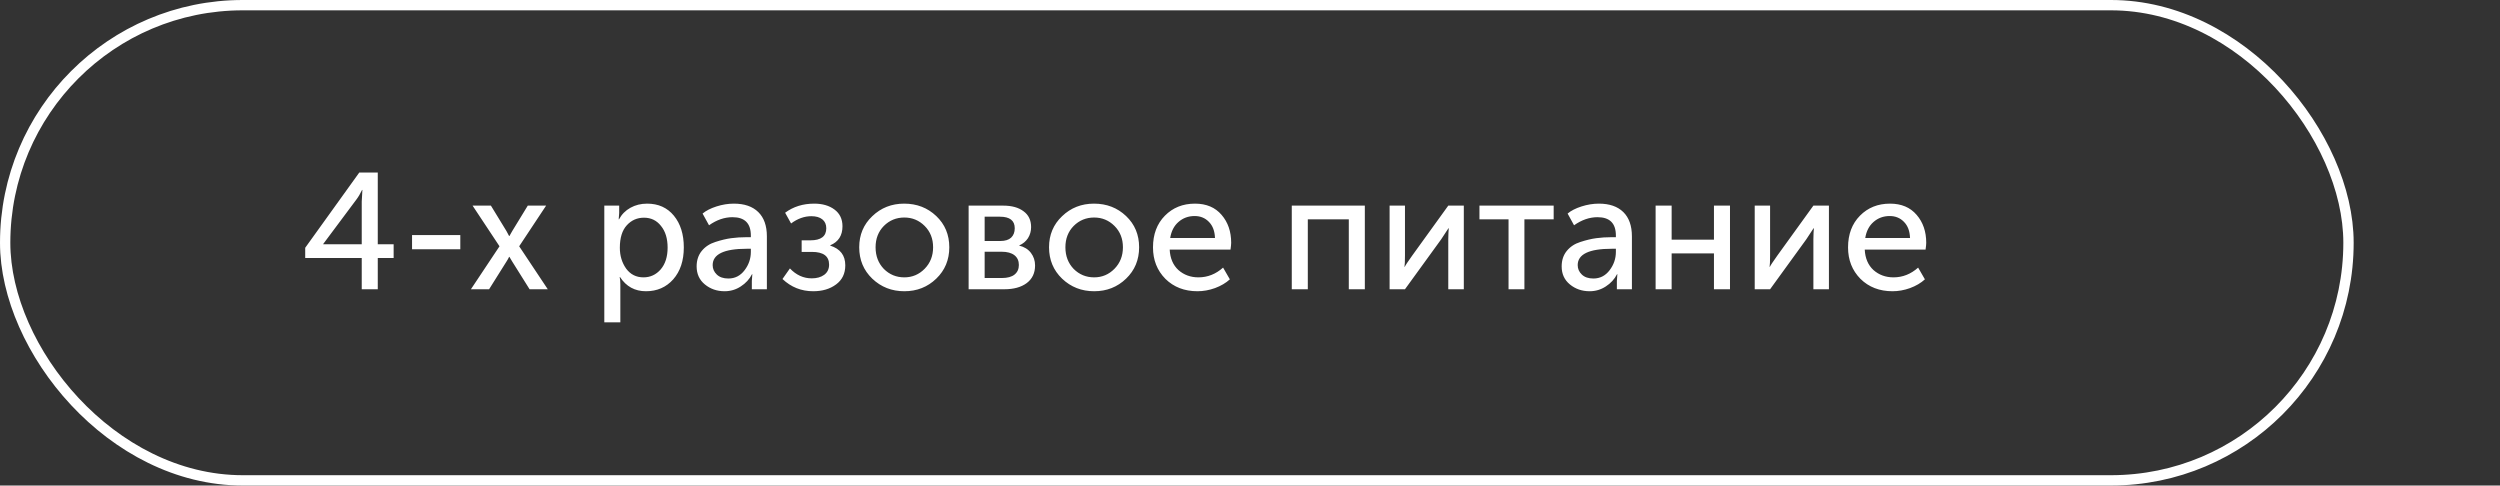 <?xml version="1.0" encoding="UTF-8"?> <svg xmlns="http://www.w3.org/2000/svg" width="242" height="47" viewBox="0 0 242 47" fill="none"><rect x="0" y="0" width="242" height="47" fill="#333333" stroke="none"/> <path d="M29.544 24.976V23.984L34.776 16.704H36.568V23.648H38.104V24.976H36.568V28H35.016V24.976H29.544ZM31.288 23.648H35.016V19.52L35.08 18.384H35.048C34.877 18.747 34.691 19.061 34.488 19.328L31.288 23.616V23.648ZM39.886 24.128V22.752H44.558V24.128H39.886ZM45.584 28L48.352 23.84L45.745 19.904H47.52L49.025 22.368L49.281 22.848H49.312C49.419 22.667 49.51 22.507 49.584 22.368L51.089 19.904H52.864L50.257 23.84L53.025 28H51.264L49.569 25.296L49.312 24.864H49.281C49.206 25.024 49.126 25.168 49.041 25.296L47.344 28H45.584ZM58.497 31.2V19.904H59.937V20.624L59.889 21.232H59.921C60.177 20.752 60.545 20.379 61.025 20.112C61.505 19.845 62.044 19.712 62.641 19.712C63.729 19.712 64.593 20.101 65.233 20.88C65.873 21.659 66.193 22.683 66.193 23.952C66.193 25.232 65.852 26.261 65.169 27.04C64.486 27.808 63.606 28.192 62.529 28.192C61.452 28.192 60.614 27.733 60.017 26.816H59.985C60.028 27.008 60.049 27.243 60.049 27.52V31.2H58.497ZM60.001 23.984C60.001 24.752 60.203 25.424 60.609 26C61.025 26.565 61.585 26.848 62.289 26.848C62.95 26.848 63.505 26.592 63.953 26.08C64.401 25.557 64.625 24.853 64.625 23.968C64.625 23.093 64.412 22.395 63.985 21.872C63.569 21.339 63.02 21.072 62.337 21.072C61.675 21.072 61.121 21.317 60.673 21.808C60.225 22.299 60.001 23.024 60.001 23.984ZM67.434 25.792C67.434 25.195 67.6 24.693 67.93 24.288C68.261 23.883 68.698 23.595 69.242 23.424C69.797 23.243 70.309 23.12 70.778 23.056C71.248 22.992 71.744 22.96 72.266 22.96H72.682V22.8C72.682 21.616 72.09 21.024 70.906 21.024C70.128 21.024 69.37 21.285 68.634 21.808L68.01 20.672C68.341 20.395 68.789 20.165 69.354 19.984C69.92 19.803 70.48 19.712 71.034 19.712C72.058 19.712 72.848 19.984 73.402 20.528C73.957 21.072 74.234 21.856 74.234 22.88V28H72.778V27.184L72.826 26.544H72.794C72.549 27.024 72.186 27.419 71.706 27.728C71.237 28.037 70.714 28.192 70.138 28.192C69.402 28.192 68.768 27.973 68.234 27.536C67.701 27.099 67.434 26.517 67.434 25.792ZM68.986 25.664C68.986 26.016 69.12 26.32 69.386 26.576C69.653 26.832 70.026 26.96 70.506 26.96C71.146 26.96 71.669 26.693 72.074 26.16C72.48 25.627 72.682 25.035 72.682 24.384V24.08H72.282C70.085 24.08 68.986 24.608 68.986 25.664ZM75.744 27.008L76.464 25.984C77.072 26.624 77.776 26.944 78.576 26.944C79.067 26.944 79.467 26.832 79.776 26.608C80.096 26.373 80.256 26.043 80.256 25.616C80.256 24.795 79.701 24.384 78.592 24.384H77.6V23.264H78.448C79.472 23.264 79.984 22.875 79.984 22.096C79.984 21.723 79.856 21.435 79.6 21.232C79.344 21.029 78.992 20.928 78.544 20.928C77.862 20.928 77.206 21.163 76.576 21.632L76 20.592C76.79 20.005 77.728 19.712 78.816 19.712C79.616 19.712 80.272 19.904 80.784 20.288C81.296 20.672 81.552 21.211 81.552 21.904C81.552 22.8 81.157 23.413 80.368 23.744V23.776C81.339 24.085 81.824 24.72 81.824 25.68C81.824 26.48 81.525 27.099 80.928 27.536C80.341 27.973 79.606 28.192 78.72 28.192C77.568 28.192 76.576 27.797 75.744 27.008ZM83.172 23.936C83.172 22.731 83.593 21.728 84.436 20.928C85.279 20.117 86.308 19.712 87.524 19.712C88.751 19.712 89.785 20.112 90.628 20.912C91.471 21.712 91.892 22.72 91.892 23.936C91.892 25.152 91.471 26.165 90.628 26.976C89.785 27.787 88.756 28.192 87.54 28.192C86.324 28.192 85.289 27.787 84.436 26.976C83.593 26.165 83.172 25.152 83.172 23.936ZM84.756 23.936C84.756 24.779 85.023 25.477 85.556 26.032C86.1 26.576 86.761 26.848 87.54 26.848C88.308 26.848 88.964 26.571 89.508 26.016C90.052 25.461 90.324 24.768 90.324 23.936C90.324 23.104 90.052 22.416 89.508 21.872C88.964 21.328 88.308 21.056 87.54 21.056C86.761 21.056 86.1 21.328 85.556 21.872C85.023 22.416 84.756 23.104 84.756 23.936ZM93.763 28V19.904H97.106C97.939 19.904 98.594 20.085 99.075 20.448C99.565 20.8 99.811 21.312 99.811 21.984C99.811 22.379 99.709 22.736 99.507 23.056C99.304 23.365 99.021 23.6 98.659 23.76V23.776C99.149 23.893 99.528 24.128 99.794 24.48C100.061 24.832 100.195 25.237 100.195 25.696C100.195 26.432 99.922 27.003 99.379 27.408C98.845 27.803 98.125 28 97.219 28H93.763ZM95.314 23.328H96.835C97.293 23.328 97.64 23.221 97.874 23.008C98.109 22.784 98.227 22.48 98.227 22.096C98.227 21.349 97.746 20.976 96.787 20.976H95.314V23.328ZM95.314 26.912H96.978C97.522 26.912 97.933 26.8 98.21 26.576C98.488 26.352 98.626 26.043 98.626 25.648C98.626 25.243 98.483 24.928 98.195 24.704C97.906 24.48 97.496 24.368 96.963 24.368H95.314V26.912ZM101.547 23.936C101.547 22.731 101.968 21.728 102.811 20.928C103.654 20.117 104.683 19.712 105.899 19.712C107.126 19.712 108.16 20.112 109.003 20.912C109.846 21.712 110.267 22.72 110.267 23.936C110.267 25.152 109.846 26.165 109.003 26.976C108.16 27.787 107.131 28.192 105.915 28.192C104.699 28.192 103.664 27.787 102.811 26.976C101.968 26.165 101.547 25.152 101.547 23.936ZM103.131 23.936C103.131 24.779 103.398 25.477 103.931 26.032C104.475 26.576 105.136 26.848 105.915 26.848C106.683 26.848 107.339 26.571 107.883 26.016C108.427 25.461 108.699 24.768 108.699 23.936C108.699 23.104 108.427 22.416 107.883 21.872C107.339 21.328 106.683 21.056 105.915 21.056C105.136 21.056 104.475 21.328 103.931 21.872C103.398 22.416 103.131 23.104 103.131 23.936ZM111.61 23.952C111.61 22.683 111.994 21.659 112.762 20.88C113.53 20.101 114.5 19.712 115.674 19.712C116.772 19.712 117.631 20.075 118.25 20.8C118.868 21.515 119.178 22.416 119.178 23.504C119.178 23.643 119.156 23.861 119.114 24.16H113.226C113.268 25.003 113.551 25.664 114.074 26.144C114.607 26.613 115.252 26.848 116.01 26.848C116.895 26.848 117.69 26.533 118.394 25.904L119.05 27.04C118.666 27.392 118.186 27.675 117.61 27.888C117.044 28.091 116.479 28.192 115.914 28.192C114.655 28.192 113.62 27.792 112.81 26.992C112.01 26.181 111.61 25.168 111.61 23.952ZM113.274 23.04H117.61C117.588 22.368 117.391 21.845 117.018 21.472C116.655 21.099 116.196 20.912 115.641 20.912C115.034 20.912 114.511 21.104 114.074 21.488C113.647 21.861 113.38 22.379 113.274 23.04ZM125.044 28V19.904H132.116V28H130.564V21.232H126.596V28H125.044ZM134.513 28V19.904H136.001V24.736C136.001 25.301 135.985 25.664 135.953 25.824H135.985C136.038 25.696 136.278 25.333 136.705 24.736L140.193 19.904H141.697V28H140.193V23.168C140.193 23.019 140.198 22.811 140.209 22.544C140.23 22.267 140.241 22.117 140.241 22.096H140.209C140.198 22.117 139.963 22.475 139.505 23.168L136.001 28H134.513ZM146.027 28V21.232H143.211V19.904H150.395V21.232H147.563V28H146.027ZM151.169 25.792C151.169 25.195 151.334 24.693 151.665 24.288C151.995 23.883 152.433 23.595 152.977 23.424C153.531 23.243 154.043 23.12 154.513 23.056C154.982 22.992 155.478 22.96 156.001 22.96H156.417V22.8C156.417 21.616 155.825 21.024 154.641 21.024C153.862 21.024 153.105 21.285 152.369 21.808L151.745 20.672C152.075 20.395 152.523 20.165 153.089 19.984C153.654 19.803 154.214 19.712 154.769 19.712C155.793 19.712 156.582 19.984 157.137 20.528C157.691 21.072 157.969 21.856 157.969 22.88V28H156.513V27.184L156.561 26.544H156.529C156.283 27.024 155.921 27.419 155.441 27.728C154.971 28.037 154.449 28.192 153.873 28.192C153.137 28.192 152.502 27.973 151.969 27.536C151.435 27.099 151.169 26.517 151.169 25.792ZM152.721 25.664C152.721 26.016 152.854 26.32 153.121 26.576C153.387 26.832 153.761 26.96 154.241 26.96C154.881 26.96 155.403 26.693 155.809 26.16C156.214 25.627 156.417 25.035 156.417 24.384V24.08H156.017C153.819 24.08 152.721 24.608 152.721 25.664ZM160.263 28V19.904H161.815V23.2H165.911V19.904H167.463V28H165.911V24.528H161.815V28H160.263ZM169.856 28V19.904H171.344V24.736C171.344 25.301 171.328 25.664 171.296 25.824H171.328C171.382 25.696 171.622 25.333 172.048 24.736L175.536 19.904H177.04V28H175.536V23.168C175.536 23.019 175.542 22.811 175.552 22.544C175.574 22.267 175.584 22.117 175.584 22.096H175.552C175.542 22.117 175.307 22.475 174.848 23.168L171.344 28H169.856ZM178.891 23.952C178.891 22.683 179.275 21.659 180.043 20.88C180.811 20.101 181.781 19.712 182.955 19.712C184.053 19.712 184.912 20.075 185.531 20.8C186.149 21.515 186.459 22.416 186.459 23.504C186.459 23.643 186.437 23.861 186.395 24.16H180.507C180.549 25.003 180.832 25.664 181.355 26.144C181.888 26.613 182.533 26.848 183.291 26.848C184.176 26.848 184.971 26.533 185.675 25.904L186.331 27.04C185.947 27.392 185.467 27.675 184.891 27.888C184.325 28.091 183.76 28.192 183.195 28.192C181.936 28.192 180.901 27.792 180.091 26.992C179.291 26.181 178.891 25.168 178.891 23.952ZM180.555 23.04H184.891C184.869 22.368 184.672 21.845 184.299 21.472C183.936 21.099 183.477 20.912 182.923 20.912C182.315 20.912 181.792 21.104 181.355 21.488C180.928 21.861 180.661 22.379 180.555 23.04Z" fill="white"></path> <rect x="0.5" y="0.5" width="226.835" height="46" rx="23" stroke="white"></rect> </svg> 